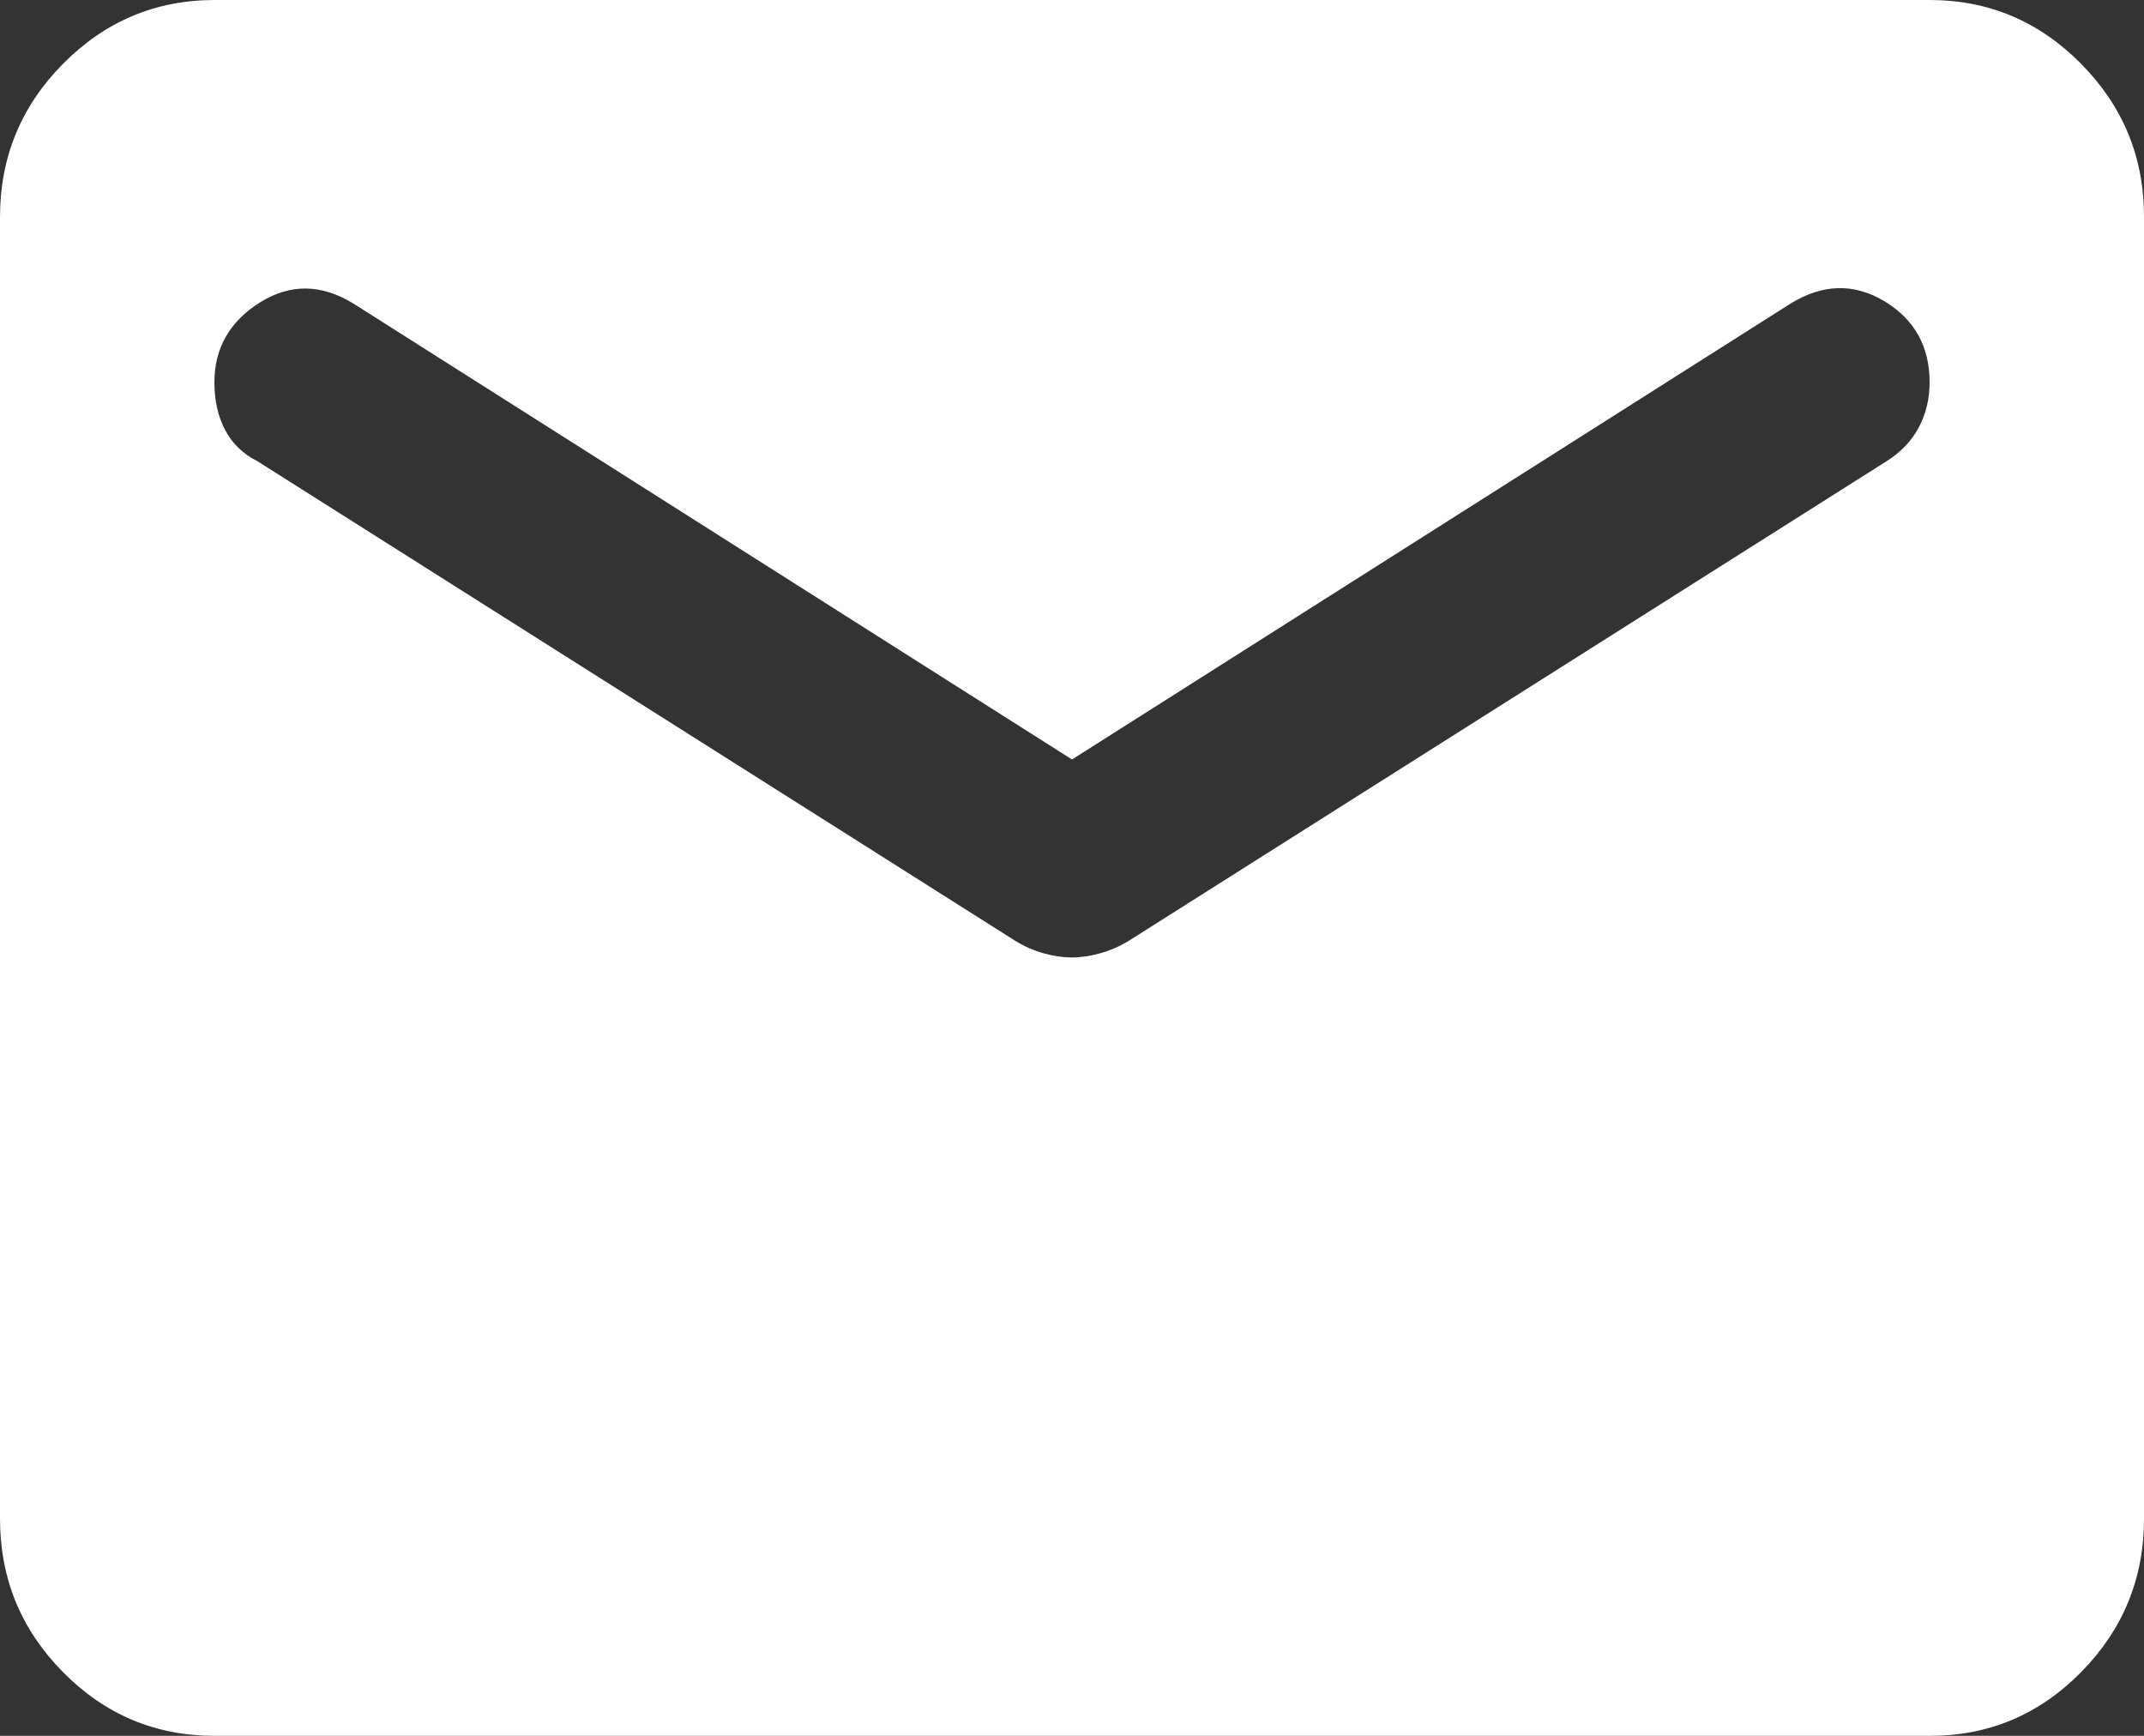 <svg width="21" height="17" viewBox="0 0 21 17" fill="none" xmlns="http://www.w3.org/2000/svg">
<rect x="0" y="0" width="21" height="17" fill="#333333" stroke="none"/>
<path d="M2.1 17C1.522 17 1.028 16.792 0.617 16.376C0.206 15.96 0.001 15.46 0 14.875V2.125C0 1.541 0.206 1.041 0.617 0.625C1.029 0.209 1.523 0.001 2.1 0H18.9C19.477 0 19.972 0.208 20.384 0.625C20.795 1.041 21.001 1.541 21 2.125V14.875C21 15.459 20.794 15.96 20.384 16.376C19.973 16.793 19.478 17.001 18.9 17H2.1ZM10.5 9.377C10.588 9.377 10.68 9.363 10.776 9.336C10.873 9.309 10.964 9.27 11.051 9.217L18.48 4.516C18.62 4.427 18.725 4.317 18.795 4.184C18.865 4.052 18.9 3.905 18.9 3.745C18.9 3.391 18.751 3.126 18.454 2.948C18.156 2.771 17.85 2.78 17.535 2.975L10.5 7.438L3.465 2.975C3.15 2.78 2.844 2.776 2.546 2.962C2.249 3.149 2.1 3.41 2.1 3.745C2.1 3.922 2.135 4.078 2.205 4.211C2.275 4.344 2.38 4.446 2.52 4.516L9.949 9.217C10.036 9.27 10.128 9.31 10.225 9.337C10.322 9.364 10.413 9.377 10.5 9.377Z" fill="white"/>
</svg>
